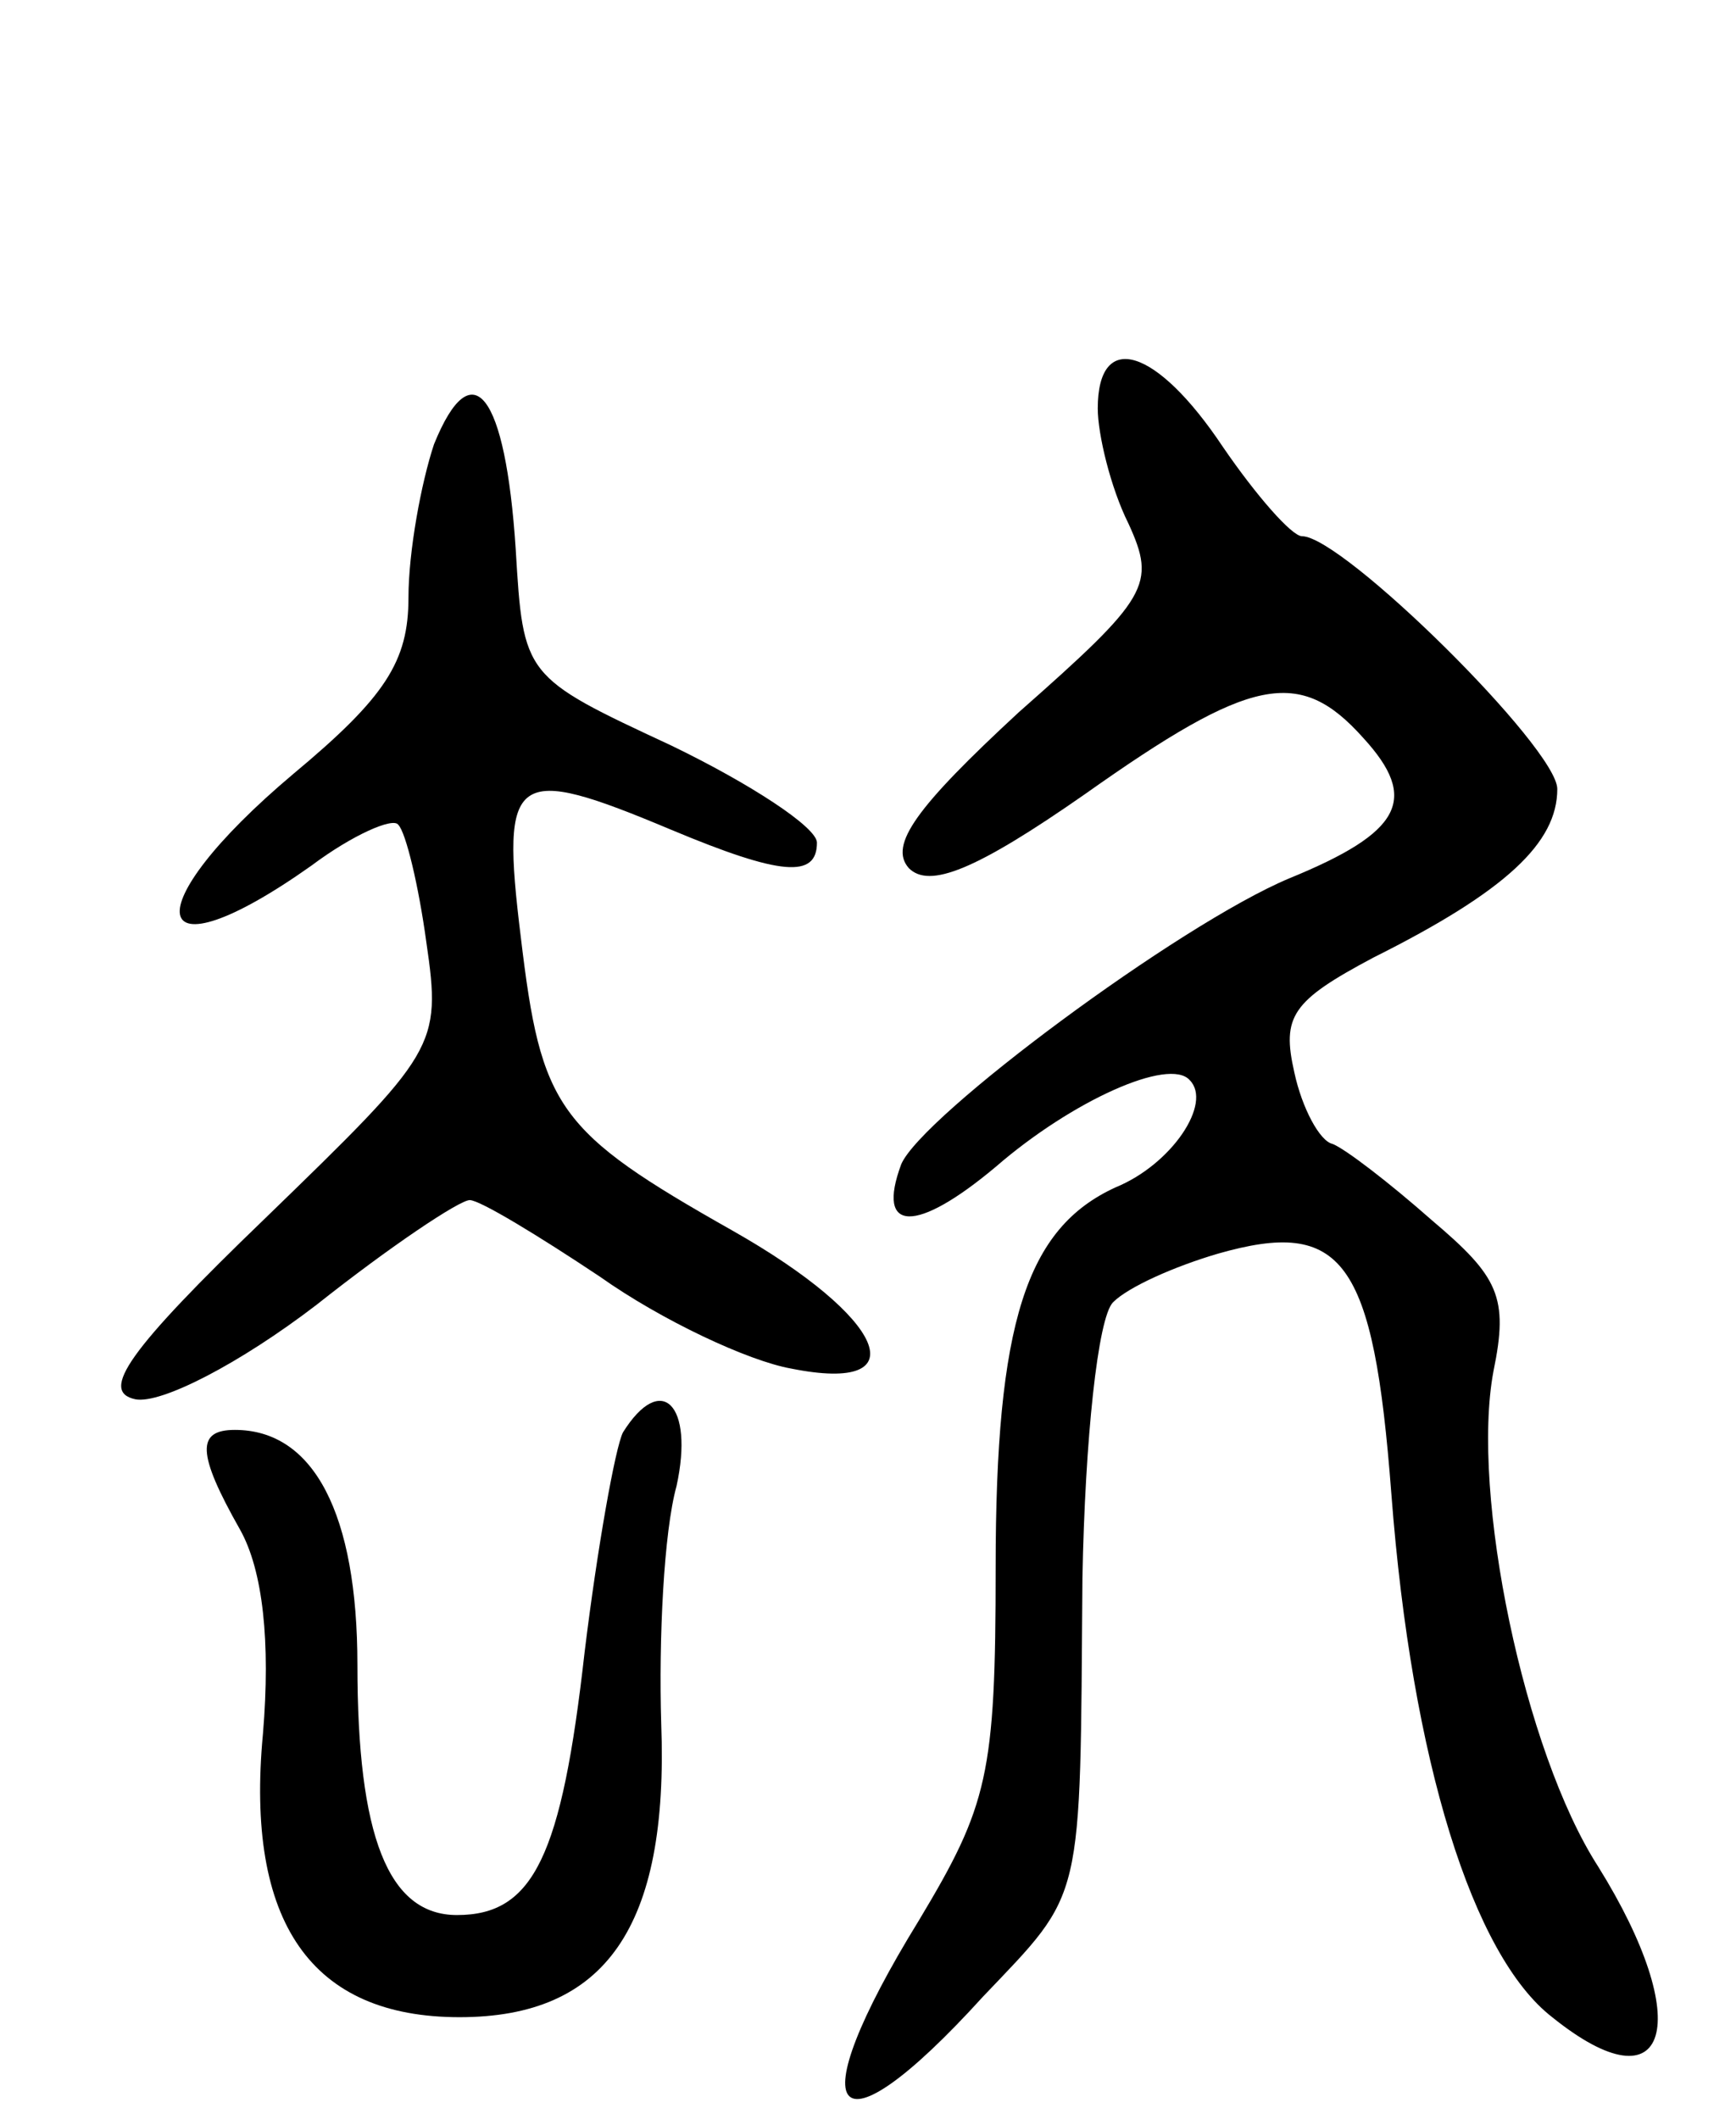 <svg version="1.0" xmlns="http://www.w3.org/2000/svg" width="68" height="83" viewBox="0 0 68 83" ><g transform="translate(0,83) scale(0.1,-0.1)" ><path d="M430 670 c0 -10 5 -31 12 -45 11 -24 8 -29 -43 -74 -40 -37 -51 -52 -43 -61 8 -8 26 -1 69 29 65 46 84 50 109 22 22 -24 15 -37 -29 -55 -43 -18 -144 -93 -152 -112 -10 -27 6 -27 37 -1 30 26 68 43 76 34 9 -9 -7 -33 -29 -42 -35 -16 -47 -53 -47 -149 0 -81 -3 -93 -30 -138 -48 -78 -34 -95 25 -30 40 42 38 35 39 164 1 54 6 102 12 108 6 6 24 14 41 19 49 14 61 -2 68 -94 8 -105 32 -181 63 -205 46 -37 56 -2 18 59 -29 45 -50 146 -41 194 6 29 2 37 -24 59 -17 15 -34 28 -39 30 -5 1 -12 14 -15 28 -5 22 -1 28 31 45 52 26 72 45 72 66 0 16 -84 99 -100 99 -4 0 -18 16 -31 35 -26 39 -49 46 -49 15z"/><path d="M170 656 c-5 -15 -10 -42 -10 -60 0 -25 -9 -39 -45 -69 -63 -53 -58 -82 7 -36 16 12 32 19 34 16 3 -3 8 -24 11 -46 6 -41 4 -43 -63 -108 -54 -52 -65 -68 -51 -71 10 -2 41 14 71 37 29 23 56 41 60 41 4 0 27 -14 51 -30 24 -17 58 -33 75 -36 50 -10 37 20 -23 54 -69 39 -75 48 -83 115 -8 65 -3 68 59 42 43 -18 57 -19 57 -5 0 6 -26 23 -57 38 -58 27 -58 27 -61 77 -4 61 -17 78 -32 41z"/><path d="M244 269 c-3 -6 -10 -45 -15 -86 -9 -80 -20 -103 -50 -103 -27 0 -39 31 -39 98 0 59 -17 92 -48 92 -15 0 -15 -9 2 -39 9 -16 12 -44 9 -80 -7 -74 19 -111 77 -111 57 0 82 35 79 115 -1 33 1 75 6 93 7 32 -6 45 -21 21z"/></g></svg> 
